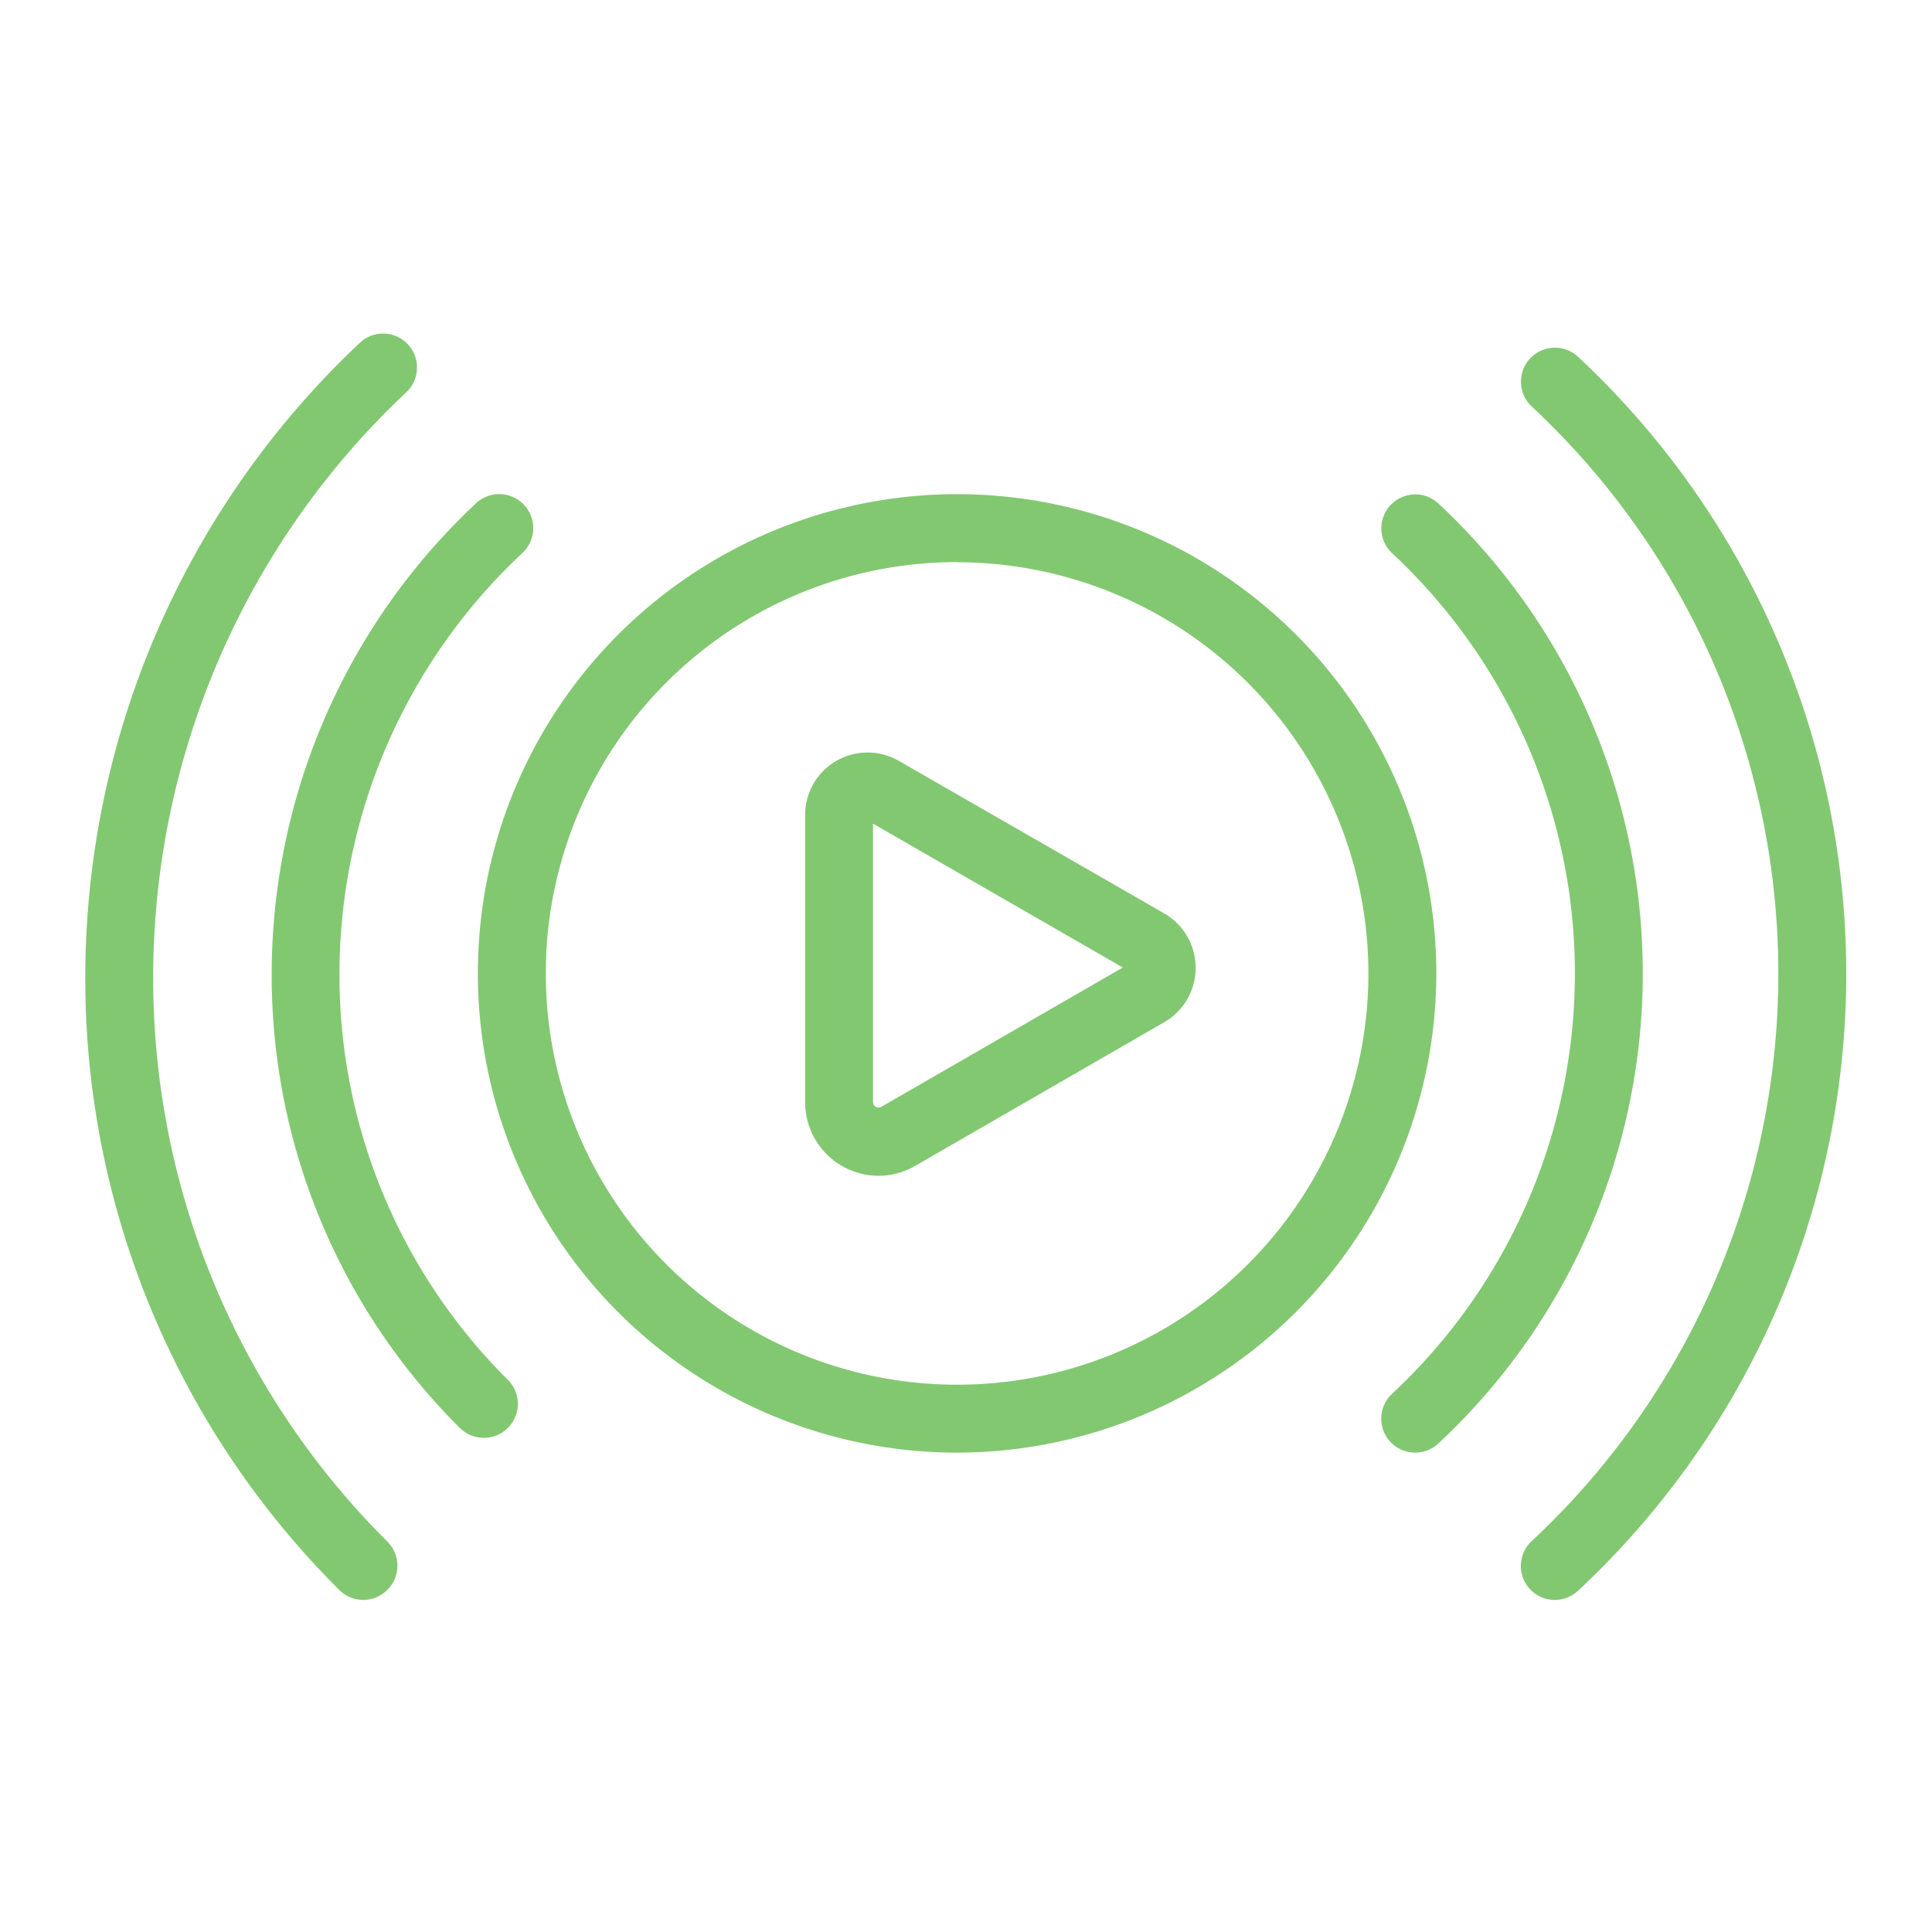 <svg xmlns="http://www.w3.org/2000/svg" viewBox="0 0 128 128"><defs><style>.a{fill:#82c871;}</style></defs><path class="a" d="M93.76,96.24a2.25,2.25,0,0,1-1.54-3.89,38.07,38.07,0,0,0,0-55.71,2.25,2.25,0,0,1,3.07-3.29,42.57,42.57,0,0,1,0,62.29A2.26,2.26,0,0,1,93.76,96.24Z"/><path class="a" d="M103,106a2.25,2.25,0,0,1-1.53-3.89,51.4,51.4,0,0,0,0-75.19,2.25,2.25,0,0,1,3.07-3.29,55.9,55.9,0,0,1,0,81.77A2.28,2.28,0,0,1,103,106Z"/><path class="a" d="M32.06,95.26a2.26,2.26,0,0,1-1.6-.66A42.3,42.3,0,0,1,18,64.49,42.75,42.75,0,0,1,31.54,33.34a2.25,2.25,0,0,1,3.07,3.3A38.21,38.21,0,0,0,22.49,64.49,37.81,37.81,0,0,0,33.65,91.42a2.25,2.25,0,0,1-1.59,3.84Z"/><path class="a" d="M24.08,106a2.26,2.26,0,0,1-1.59-.65A57.12,57.12,0,0,1,5.65,64.68,57.72,57.72,0,0,1,23.94,22.62,2.25,2.25,0,0,1,27,25.91,53.2,53.2,0,0,0,10.15,64.68a52.61,52.61,0,0,0,15.52,37.46,2.26,2.26,0,0,1,0,3.19A2.28,2.28,0,0,1,24.08,106Z"/><path class="a" d="M63.41,96.24A31.75,31.75,0,1,1,95.16,64.49,31.78,31.78,0,0,1,63.41,96.24Zm0-59A27.25,27.25,0,1,0,90.66,64.49,27.27,27.27,0,0,0,63.41,37.25Z"/><path class="a" d="M58.21,77.9A4.88,4.88,0,0,1,53.34,73V54a4.14,4.14,0,0,1,6.21-3.59L77.14,60.52a4.16,4.16,0,0,1,0,7.2l-16.5,9.52A4.85,4.85,0,0,1,58.21,77.9Zm-.37-23.33V73a.37.37,0,0,0,.18.33.38.38,0,0,0,.37,0l16-9.23Z"/></svg>